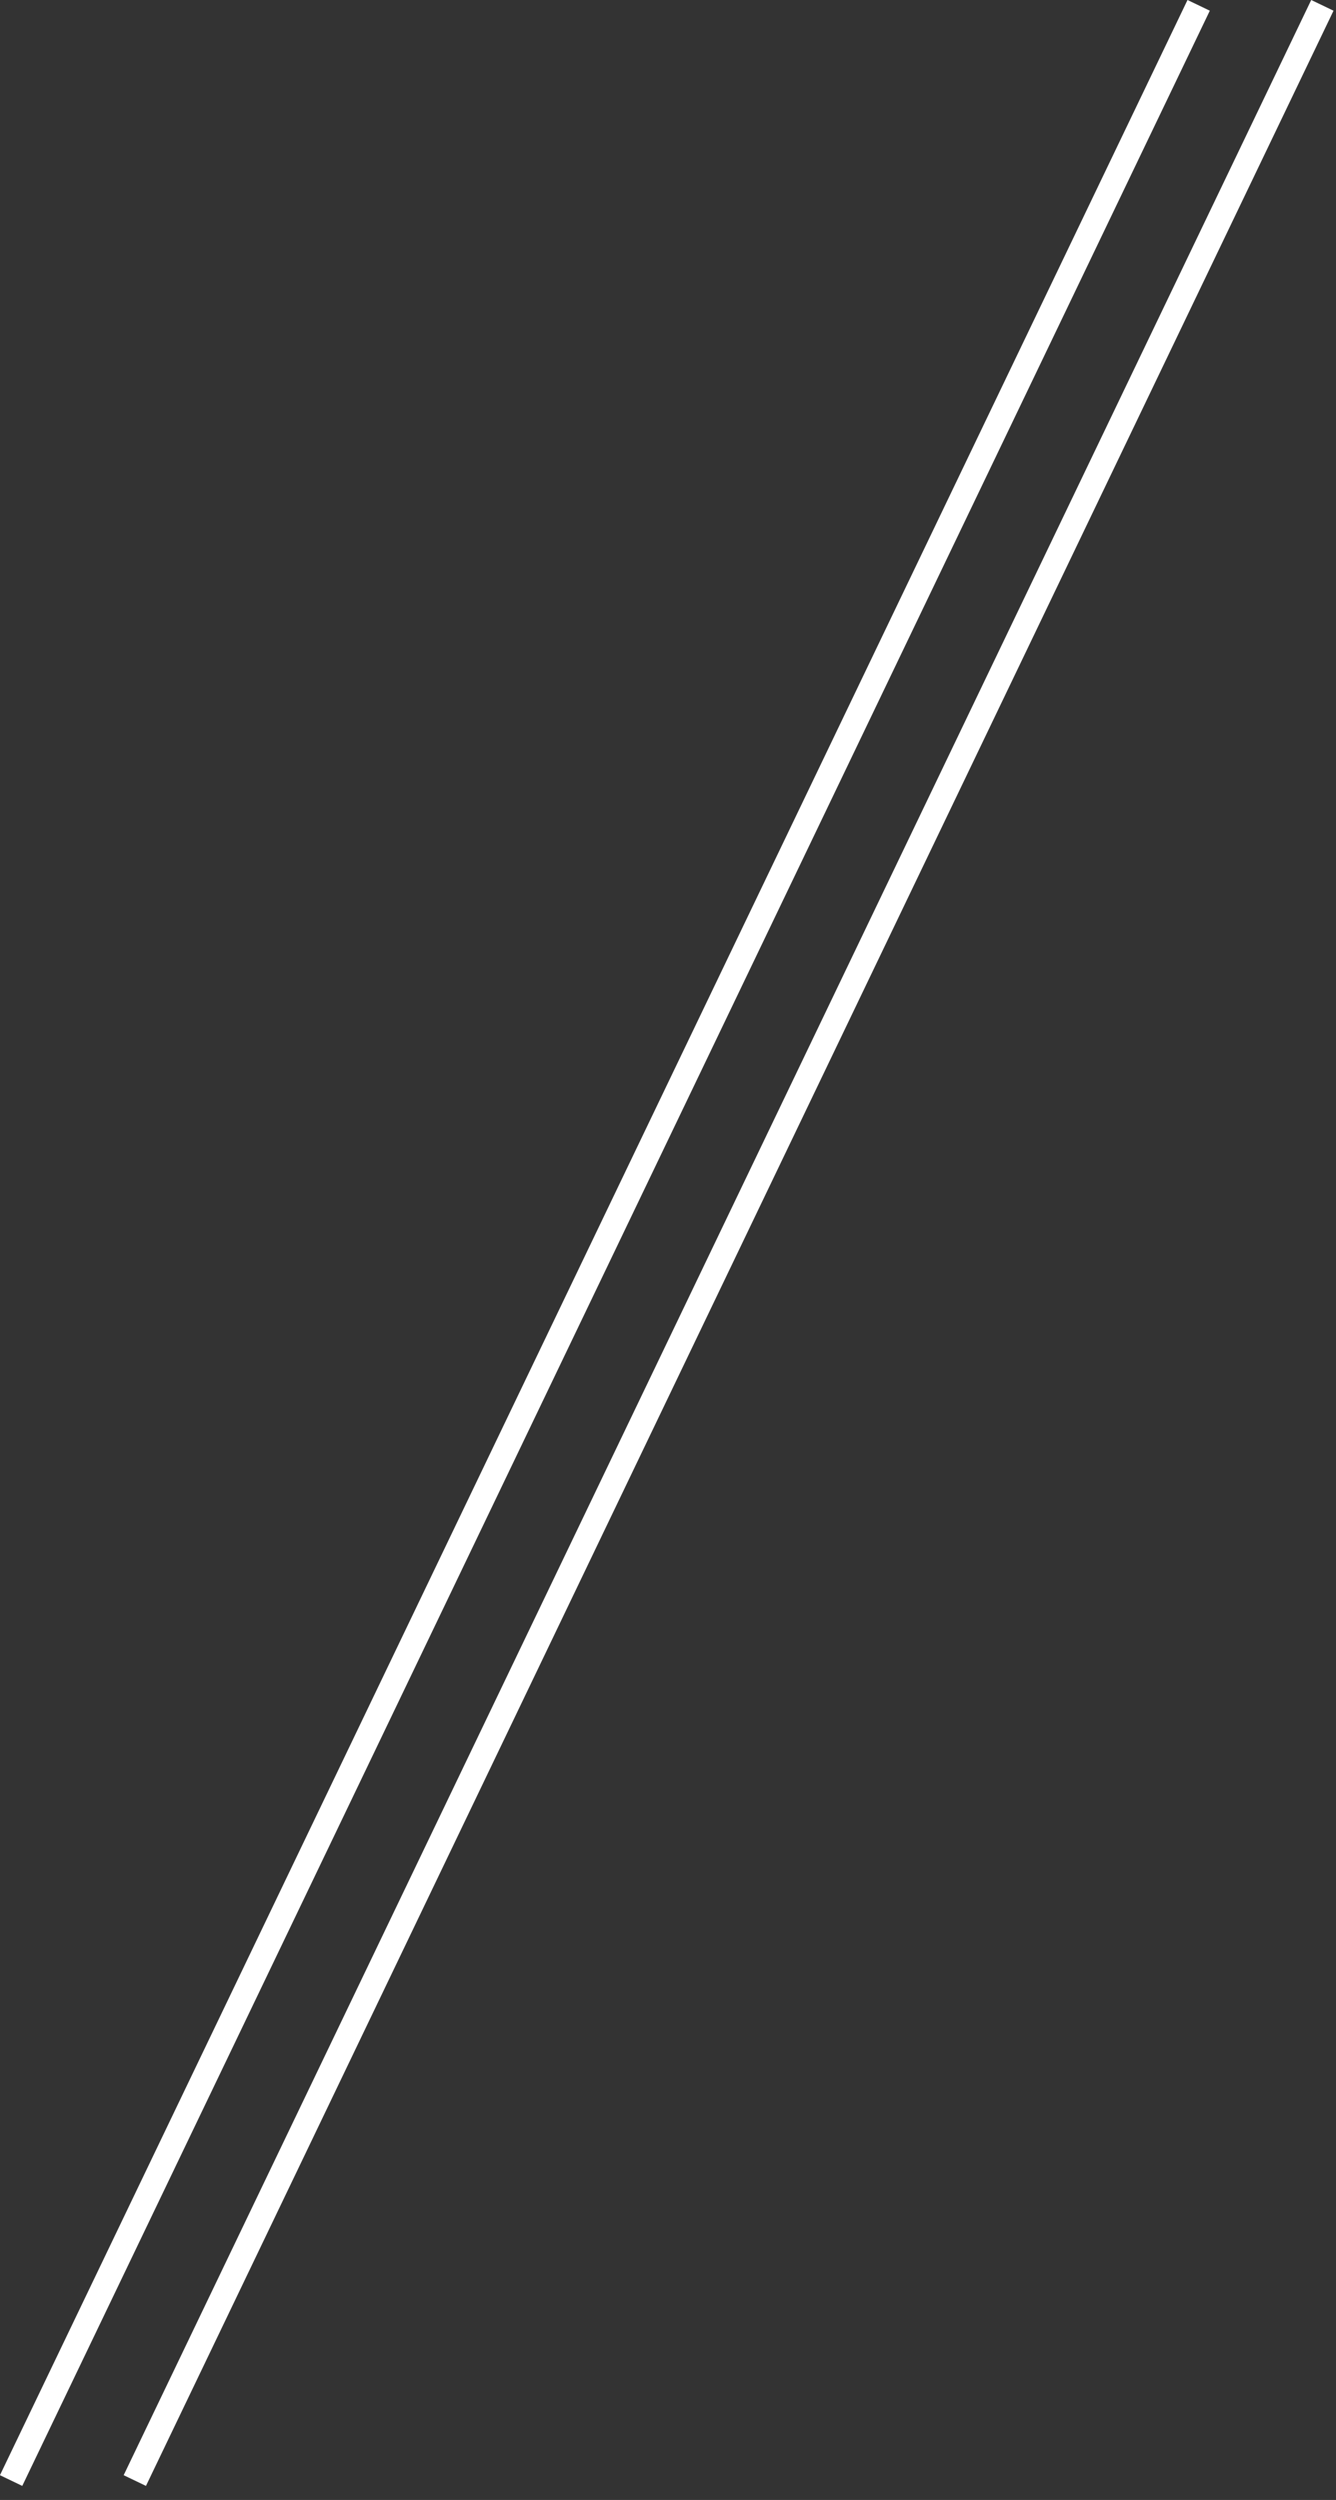 <?xml version="1.0" encoding="UTF-8"?> <svg xmlns="http://www.w3.org/2000/svg" width="54" height="101" viewBox="0 0 54 101" fill="none"><rect x="0" y="0" width="54" height="101" fill="#333333" stroke="none"/><path d="M53.449 0.216L5.449 100.216" stroke="white"></path><path d="M48.449 0.216L0.449 100.216" stroke="white"></path></svg> 